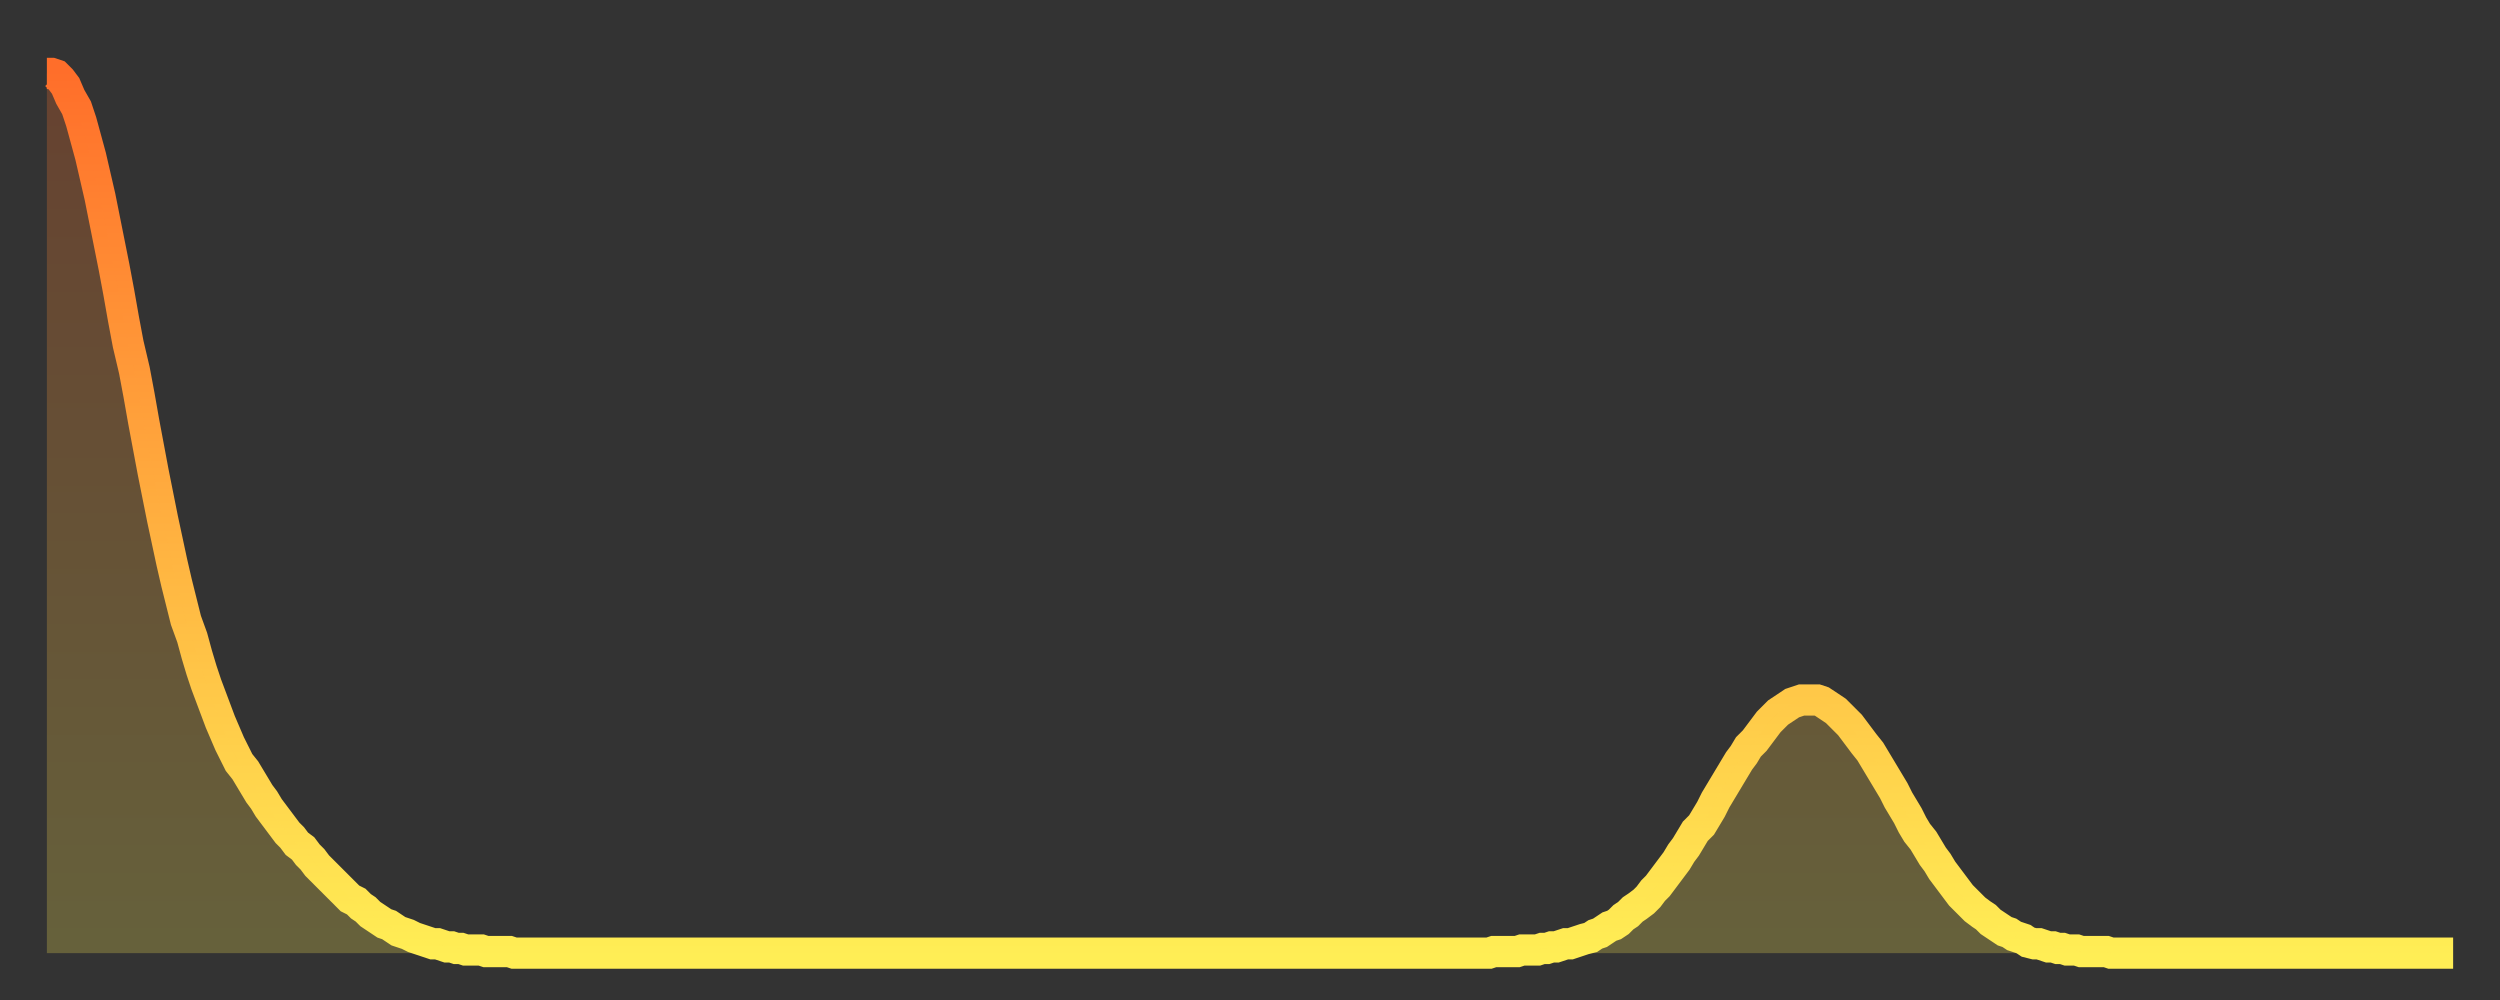<?xml version="1.0" encoding="utf-8" ?>
<svg baseProfile="full" height="64" version="1.1" width="160" xmlns="http://www.w3.org/2000/svg" xmlns:ev="http://www.w3.org/2001/xml-events" xmlns:xlink="http://www.w3.org/1999/xlink"><rect width="100%" height="100%" fill="#333333" stroke="none"/><defs><linearGradient id="id22718" x1="0" x2="0" y1="0" y2="1"><stop offset="0%" stop-color="#ff6e2a" /><stop offset="50%" stop-color="#ffae3f" /><stop offset="100%" stop-color="#ffee55" /></linearGradient></defs><g transform="translate(3,3)"><g><path d="M 0.0 1.7 0.3 1.7 0.6 1.8 0.9 2.1 1.2 2.5 1.5 3.2 1.9 3.9 2.2 4.8 2.5 5.9 2.8 7.0 3.1 8.3 3.4 9.6 3.7 11.1 4.0 12.6 4.3 14.1 4.6 15.7 4.9 17.4 5.2 19.0 5.6 20.7 5.9 22.3 6.2 24.0 6.5 25.6 6.8 27.2 7.1 28.7 7.4 30.2 7.7 31.6 8.0 33.0 8.3 34.3 8.6 35.5 8.9 36.7 9.3 37.8 9.6 38.9 9.9 39.9 10.2 40.8 10.5 41.6 10.8 42.4 11.1 43.2 11.4 43.9 11.7 44.6 12.0 45.2 12.3 45.8 12.7 46.3 13.0 46.8 13.3 47.3 13.6 47.8 13.9 48.2 14.2 48.7 14.5 49.1 14.8 49.5 15.1 49.9 15.4 50.3 15.7 50.6 16.0 51.0 16.4 51.3 16.7 51.7 17.0 52.0 17.3 52.4 17.6 52.7 17.9 53.0 18.2 53.3 18.5 53.6 18.8 53.9 19.1 54.2 19.4 54.5 19.8 54.7 20.1 55.0 20.4 55.2 20.7 55.5 21.0 55.7 21.3 55.9 21.6 56.1 21.9 56.2 22.2 56.4 22.5 56.6 22.8 56.7 23.1 56.8 23.5 57.0 23.8 57.1 24.1 57.2 24.4 57.3 24.7 57.4 25.0 57.4 25.3 57.5 25.6 57.6 25.9 57.6 26.2 57.7 26.5 57.7 26.8 57.8 27.2 57.8 27.5 57.8 27.8 57.8 28.1 57.9 28.4 57.9 28.7 57.9 29.0 57.9 29.3 57.9 29.6 57.9 29.9 58.0 30.2 58.0 30.6 58.0 30.9 58.0 31.2 58.0 31.5 58.0 31.8 58.0 32.1 58.0 32.4 58.0 32.7 58.0 33.0 58.0 33.3 58.0 33.6 58.0 33.9 58.0 34.3 58.0 34.6 58.0 34.9 58.0 35.2 58.0 35.5 58.0 35.8 58.0 36.1 58.0 36.4 58.0 36.7 58.0 37.0 58.0 37.3 58.0 37.7 58.0 38.0 58.0 38.3 58.0 38.6 58.0 38.9 58.0 39.2 58.0 39.5 58.0 39.8 58.0 40.1 58.0 40.4 58.0 40.7 58.0 41.0 58.0 41.4 58.0 41.7 58.0 42.0 58.0 42.3 58.0 42.6 58.0 42.9 58.0 43.2 58.0 43.5 58.0 43.8 58.0 44.1 58.0 44.4 58.0 44.7 58.0 45.1 58.0 45.4 58.0 45.7 58.0 46.0 58.0 46.3 58.0 46.6 58.0 46.9 58.0 47.2 58.0 47.5 58.0 47.8 58.0 48.1 58.0 48.5 58.0 48.8 58.0 49.1 58.0 49.4 58.0 49.7 58.0 50.0 58.0 50.3 58.0 50.6 58.0 50.9 58.0 51.2 58.0 51.5 58.0 51.8 58.0 52.2 58.0 52.5 58.0 52.8 58.0 53.1 58.0 53.4 58.0 53.7 58.0 54.0 58.0 54.3 58.0 54.6 58.0 54.9 58.0 55.2 58.0 55.6 58.0 55.9 58.0 56.2 58.0 56.5 58.0 56.8 58.0 57.1 58.0 57.4 58.0 57.7 58.0 58.0 58.0 58.3 58.0 58.6 58.0 58.9 58.0 59.3 58.0 59.6 58.0 59.9 58.0 60.2 58.0 60.5 58.0 60.8 58.0 61.1 58.0 61.4 58.0 61.7 58.0 62.0 58.0 62.3 58.0 62.6 58.0 63.0 58.0 63.3 58.0 63.6 58.0 63.9 58.0 64.2 58.0 64.5 58.0 64.8 58.0 65.1 58.0 65.4 58.0 65.7 58.0 66.0 58.0 66.4 58.0 66.7 58.0 67.0 58.0 67.3 58.0 67.6 58.0 67.9 58.0 68.2 58.0 68.5 58.0 68.8 58.0 69.1 58.0 69.4 58.0 69.7 58.0 70.1 58.0 70.4 58.0 70.7 58.0 71.0 58.0 71.3 58.0 71.6 58.0 71.9 58.0 72.2 58.0 72.5 58.0 72.8 58.0 73.1 58.0 73.5 58.0 73.8 58.0 74.1 58.0 74.4 58.0 74.7 58.0 75.0 58.0 75.3 58.0 75.6 58.0 75.9 58.0 76.2 58.0 76.5 58.0 76.8 58.0 77.2 58.0 77.5 58.0 77.8 58.0 78.1 58.0 78.4 58.0 78.7 58.0 79.0 58.0 79.3 58.0 79.6 58.0 79.9 58.0 80.2 58.0 80.5 58.0 80.9 58.0 81.2 58.0 81.5 58.0 81.8 58.0 82.1 58.0 82.4 58.0 82.7 58.0 83.0 58.0 83.3 58.0 83.6 58.0 83.9 58.0 84.3 58.0 84.6 58.0 84.9 58.0 85.2 58.0 85.5 58.0 85.8 58.0 86.1 58.0 86.4 58.0 86.7 58.0 87.0 58.0 87.3 58.0 87.6 58.0 88.0 58.0 88.3 58.0 88.6 58.0 88.9 58.0 89.2 58.0 89.5 58.0 89.8 58.0 90.1 58.0 90.4 58.0 90.7 58.0 91.0 58.0 91.4 58.0 91.7 58.0 92.0 58.0 92.3 58.0 92.6 57.9 92.9 57.9 93.2 57.9 93.5 57.9 93.8 57.9 94.1 57.9 94.4 57.8 94.7 57.8 95.1 57.8 95.4 57.8 95.7 57.7 96.0 57.7 96.3 57.6 96.6 57.6 96.9 57.5 97.2 57.4 97.5 57.4 97.8 57.3 98.1 57.2 98.4 57.1 98.8 57.0 99.1 56.8 99.4 56.7 99.7 56.5 100.0 56.3 100.3 56.2 100.6 56.0 100.9 55.7 101.2 55.5 101.5 55.2 101.8 55.0 102.2 54.7 102.5 54.4 102.8 54.0 103.1 53.7 103.4 53.3 103.7 52.9 104.0 52.5 104.3 52.1 104.6 51.6 104.9 51.2 105.2 50.7 105.5 50.2 105.9 49.8 106.2 49.3 106.5 48.8 106.8 48.2 107.1 47.7 107.4 47.2 107.7 46.7 108.0 46.2 108.3 45.7 108.6 45.3 108.9 44.8 109.3 44.4 109.6 44.0 109.9 43.6 110.2 43.2 110.5 42.9 110.8 42.6 111.1 42.4 111.4 42.2 111.7 42.0 112.0 41.9 112.3 41.8 112.6 41.8 113.0 41.8 113.3 41.8 113.6 41.9 113.9 42.1 114.2 42.3 114.5 42.5 114.8 42.8 115.1 43.1 115.4 43.4 115.7 43.8 116.0 44.2 116.3 44.6 116.7 45.1 117.0 45.6 117.3 46.1 117.6 46.6 117.9 47.1 118.2 47.6 118.5 48.2 118.8 48.7 119.1 49.2 119.4 49.8 119.7 50.3 120.1 50.8 120.4 51.3 120.7 51.8 121.0 52.2 121.3 52.7 121.6 53.1 121.9 53.5 122.2 53.9 122.5 54.3 122.8 54.6 123.1 54.9 123.4 55.2 123.8 55.5 124.1 55.7 124.4 56.0 124.7 56.2 125.0 56.4 125.3 56.6 125.6 56.7 125.9 56.9 126.2 57.0 126.5 57.1 126.8 57.3 127.2 57.4 127.5 57.4 127.8 57.5 128.1 57.6 128.4 57.6 128.7 57.7 129.0 57.7 129.3 57.8 129.6 57.8 129.9 57.8 130.2 57.9 130.5 57.9 130.9 57.9 131.2 57.9 131.5 57.9 131.8 57.9 132.1 58.0 132.4 58.0 132.7 58.0 133.0 58.0 133.3 58.0 133.6 58.0 133.9 58.0 134.2 58.0 134.6 58.0 134.9 58.0 135.2 58.0 135.5 58.0 135.8 58.0 136.1 58.0 136.4 58.0 136.7 58.0 137.0 58.0 137.3 58.0 137.6 58.0 138.0 58.0 138.3 58.0 138.6 58.0 138.9 58.0 139.2 58.0 139.5 58.0 139.8 58.0 140.1 58.0 140.4 58.0 140.7 58.0 141.0 58.0 141.3 58.0 141.7 58.0 142.0 58.0 142.3 58.0 142.6 58.0 142.9 58.0 143.2 58.0 143.5 58.0 143.8 58.0 144.1 58.0 144.4 58.0 144.7 58.0 145.1 58.0 145.4 58.0 145.7 58.0 146.0 58.0 146.3 58.0 146.6 58.0 146.9 58.0 147.2 58.0 147.5 58.0 147.8 58.0 148.1 58.0 148.4 58.0 148.8 58.0 149.1 58.0 149.4 58.0 149.7 58.0 150.0 58.0 150.3 58.0 150.6 58.0 150.9 58.0 151.2 58.0 151.5 58.0 151.8 58.0 152.1 58.0 152.5 58.0 152.8 58.0 153.1 58.0 153.4 58.0 153.7 58.0 154.0 58.0" fill="none" id="graph-curve" opacity="1" stroke="url(#id22718)" stroke-width="2" /><path d="M 0 58 L 0.0 1.7 0.3 1.7 0.6 1.8 0.9 2.1 1.2 2.5 1.5 3.2 1.9 3.9 2.2 4.8 2.5 5.9 2.8 7.0 3.1 8.3 3.4 9.6 3.7 11.1 4.0 12.6 4.3 14.1 4.6 15.7 4.9 17.4 5.2 19.0 5.6 20.7 5.9 22.3 6.2 24.0 6.5 25.6 6.8 27.2 7.1 28.7 7.4 30.2 7.7 31.6 8.0 33.0 8.3 34.3 8.6 35.5 8.9 36.7 9.3 37.8 9.6 38.9 9.9 39.9 10.2 40.8 10.5 41.6 10.8 42.4 11.1 43.2 11.4 43.9 11.7 44.6 12.0 45.2 12.3 45.8 12.7 46.3 13.0 46.8 13.3 47.3 13.6 47.8 13.9 48.2 14.2 48.7 14.5 49.1 14.8 49.5 15.1 49.9 15.4 50.3 15.7 50.6 16.0 51.0 16.4 51.3 16.7 51.7 17.0 52.0 17.3 52.4 17.6 52.7 17.9 53.0 18.2 53.3 18.5 53.6 18.8 53.9 19.1 54.2 19.4 54.5 19.8 54.7 20.1 55.0 20.4 55.2 20.7 55.5 21.0 55.7 21.3 55.9 21.6 56.1 21.9 56.2 22.2 56.4 22.5 56.6 22.8 56.7 23.1 56.8 23.5 57.0 23.8 57.1 24.1 57.2 24.4 57.3 24.7 57.4 25.0 57.4 25.3 57.5 25.6 57.6 25.9 57.6 26.2 57.7 26.5 57.7 26.8 57.8 27.2 57.8 27.5 57.8 27.8 57.8 28.1 57.9 28.4 57.9 28.7 57.9 29.0 57.9 29.3 57.9 29.6 57.9 29.9 58.0 30.2 58.0 30.6 58.0 30.9 58.0 31.2 58.0 31.5 58.0 31.8 58.0 32.1 58.0 32.4 58.0 32.7 58.0 33.0 58.0 33.3 58.0 33.6 58.0 33.9 58.0 34.3 58.0 34.6 58.0 34.9 58.0 35.2 58.0 35.5 58.0 35.8 58.0 36.1 58.0 36.4 58.0 36.7 58.0 37.0 58.0 37.3 58.0 37.7 58.0 38.0 58.0 38.3 58.0 38.6 58.0 38.9 58.0 39.2 58.0 39.5 58.0 39.8 58.0 40.1 58.0 40.4 58.0 40.7 58.0 41.0 58.0 41.4 58.0 41.7 58.0 42.0 58.0 42.3 58.0 42.6 58.0 42.9 58.0 43.2 58.0 43.5 58.0 43.8 58.0 44.1 58.0 44.4 58.0 44.7 58.0 45.1 58.0 45.4 58.0 45.7 58.0 46.0 58.0 46.3 58.0 46.6 58.0 46.9 58.0 47.2 58.0 47.5 58.0 47.8 58.0 48.1 58.0 48.5 58.0 48.8 58.0 49.1 58.0 49.4 58.0 49.7 58.0 50.0 58.0 50.3 58.0 50.6 58.0 50.9 58.0 51.2 58.0 51.5 58.0 51.8 58.0 52.2 58.0 52.5 58.0 52.8 58.0 53.1 58.0 53.4 58.0 53.7 58.0 54.0 58.0 54.3 58.0 54.6 58.0 54.9 58.0 55.2 58.0 55.6 58.0 55.9 58.0 56.2 58.0 56.5 58.0 56.8 58.0 57.1 58.0 57.4 58.0 57.7 58.0 58.0 58.0 58.3 58.0 58.6 58.0 58.9 58.0 59.3 58.0 59.6 58.0 59.9 58.0 60.2 58.0 60.5 58.0 60.8 58.0 61.1 58.0 61.4 58.0 61.7 58.0 62.0 58.0 62.3 58.0 62.6 58.0 63.0 58.0 63.3 58.0 63.6 58.0 63.9 58.0 64.2 58.0 64.5 58.0 64.8 58.0 65.1 58.0 65.4 58.0 65.7 58.0 66.0 58.0 66.4 58.0 66.7 58.0 67.0 58.0 67.3 58.0 67.6 58.0 67.9 58.0 68.2 58.0 68.5 58.0 68.8 58.0 69.1 58.0 69.4 58.0 69.7 58.0 70.1 58.0 70.4 58.0 70.7 58.0 71.0 58.0 71.3 58.0 71.6 58.0 71.9 58.0 72.2 58.0 72.5 58.0 72.8 58.0 73.1 58.0 73.5 58.0 73.8 58.0 74.1 58.0 74.4 58.0 74.7 58.0 75.0 58.0 75.3 58.0 75.6 58.0 75.9 58.0 76.2 58.0 76.5 58.0 76.8 58.0 77.2 58.0 77.5 58.0 77.8 58.0 78.1 58.0 78.4 58.0 78.7 58.0 79.0 58.0 79.3 58.0 79.6 58.0 79.9 58.0 80.2 58.0 80.5 58.0 80.9 58.0 81.2 58.0 81.5 58.0 81.8 58.0 82.1 58.0 82.4 58.0 82.7 58.0 83.0 58.0 83.3 58.0 83.6 58.0 83.9 58.0 84.3 58.0 84.6 58.0 84.9 58.0 85.2 58.0 85.5 58.0 85.8 58.0 86.1 58.0 86.4 58.0 86.7 58.0 87.0 58.0 87.3 58.0 87.6 58.0 88.0 58.0 88.3 58.0 88.6 58.0 88.9 58.0 89.2 58.0 89.5 58.0 89.8 58.0 90.1 58.0 90.4 58.0 90.7 58.0 91.0 58.0 91.4 58.0 91.7 58.0 92.0 58.0 92.3 58.0 92.6 57.9 92.9 57.9 93.2 57.9 93.5 57.9 93.8 57.9 94.1 57.9 94.4 57.8 94.7 57.8 95.1 57.8 95.4 57.8 95.7 57.7 96.0 57.7 96.3 57.6 96.6 57.6 96.9 57.5 97.2 57.4 97.5 57.4 97.8 57.3 98.1 57.2 98.4 57.1 98.8 57.0 99.1 56.8 99.4 56.7 99.7 56.5 100.0 56.3 100.3 56.2 100.6 56.0 100.9 55.7 101.2 55.5 101.5 55.2 101.8 55.0 102.2 54.7 102.5 54.4 102.8 54.0 103.1 53.7 103.4 53.3 103.7 52.9 104.0 52.5 104.3 52.1 104.6 51.6 104.9 51.2 105.2 50.7 105.5 50.2 105.9 49.8 106.2 49.3 106.5 48.8 106.8 48.2 107.1 47.7 107.4 47.2 107.7 46.7 108.0 46.2 108.3 45.7 108.6 45.3 108.9 44.8 109.3 44.4 109.6 44.0 109.9 43.6 110.2 43.2 110.5 42.9 110.8 42.6 111.1 42.4 111.4 42.2 111.7 42.0 112.0 41.9 112.3 41.8 112.6 41.8 113.0 41.8 113.3 41.8 113.6 41.9 113.9 42.1 114.2 42.3 114.5 42.5 114.8 42.8 115.1 43.1 115.4 43.4 115.7 43.8 116.0 44.2 116.3 44.6 116.7 45.1 117.0 45.6 117.3 46.1 117.6 46.6 117.9 47.1 118.2 47.6 118.5 48.2 118.8 48.7 119.1 49.2 119.4 49.8 119.7 50.3 120.1 50.8 120.4 51.3 120.7 51.8 121.0 52.2 121.3 52.7 121.6 53.1 121.9 53.5 122.2 53.9 122.5 54.3 122.8 54.6 123.1 54.9 123.4 55.2 123.8 55.5 124.1 55.7 124.4 56.0 124.7 56.2 125.0 56.4 125.3 56.6 125.6 56.7 125.9 56.9 126.2 57.0 126.5 57.1 126.8 57.3 127.2 57.4 127.5 57.4 127.8 57.5 128.1 57.6 128.4 57.6 128.7 57.7 129.0 57.7 129.3 57.8 129.6 57.8 129.9 57.8 130.2 57.9 130.5 57.9 130.9 57.9 131.2 57.9 131.5 57.9 131.8 57.9 132.1 58.0 132.4 58.0 132.7 58.0 133.0 58.0 133.3 58.0 133.6 58.0 133.9 58.0 134.2 58.0 134.6 58.0 134.9 58.0 135.2 58.0 135.5 58.0 135.8 58.0 136.1 58.0 136.4 58.0 136.7 58.0 137.0 58.0 137.3 58.0 137.6 58.0 138.0 58.0 138.3 58.0 138.6 58.0 138.9 58.0 139.2 58.0 139.5 58.0 139.8 58.0 140.1 58.0 140.4 58.0 140.7 58.0 141.0 58.0 141.3 58.0 141.7 58.0 142.0 58.0 142.3 58.0 142.6 58.0 142.9 58.0 143.2 58.0 143.5 58.0 143.8 58.0 144.1 58.0 144.4 58.0 144.7 58.0 145.1 58.0 145.4 58.0 145.7 58.0 146.0 58.0 146.3 58.0 146.6 58.0 146.9 58.0 147.2 58.0 147.5 58.0 147.8 58.0 148.1 58.0 148.4 58.0 148.8 58.0 149.1 58.0 149.4 58.0 149.7 58.0 150.0 58.0 150.3 58.0 150.6 58.0 150.9 58.0 151.2 58.0 151.5 58.0 151.8 58.0 152.1 58.0 152.5 58.0 152.8 58.0 153.1 58.0 153.4 58.0 153.7 58.0 154.0 58.0 154 58" fill="url(#id22718)" fill-opacity=".25" id="graph-shadow" /></g></g></svg>